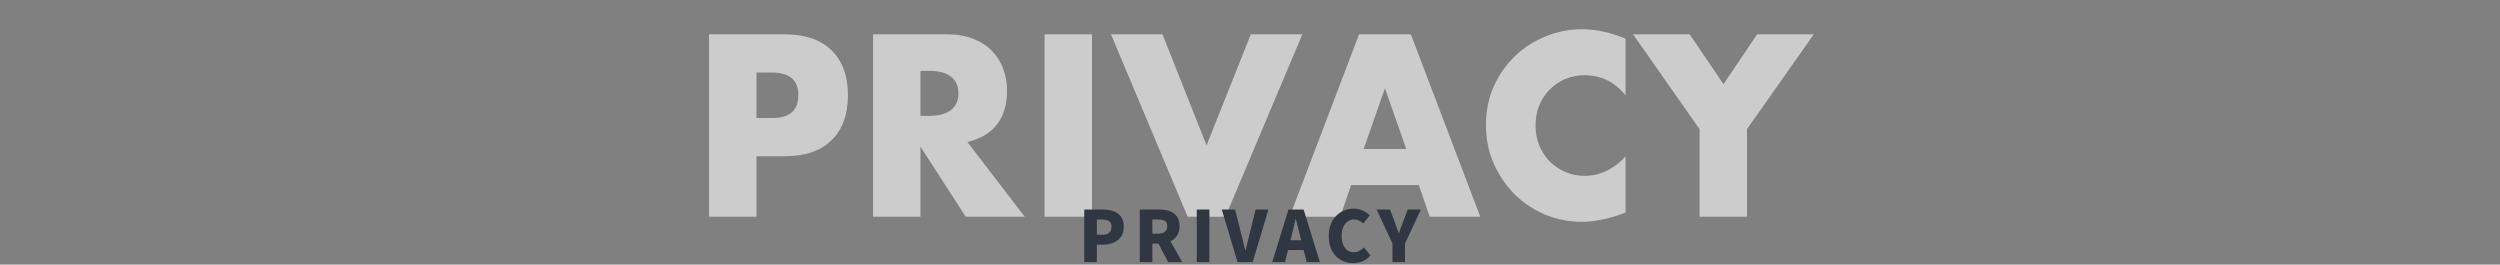 <svg width="992" height="105" viewBox="0 0 992 105" fill="none" xmlns="http://www.w3.org/2000/svg">
<rect x="0" y="0" width="992" height="105" fill="#808080" stroke="none"/>
<path d="M300.173 46.832H306.413C313.325 46.832 316.781 43.824 316.781 37.808C316.781 31.792 313.325 28.784 306.413 28.784H300.173V46.832ZM300.173 86H281.357V13.616H311.309C319.437 13.616 325.645 15.728 329.933 19.952C334.285 24.176 336.461 30.128 336.461 37.808C336.461 45.488 334.285 51.44 329.933 55.664C325.645 59.888 319.437 62 311.309 62H300.173V86ZM365.236 45.968H368.788C372.5 45.968 375.348 45.2 377.332 43.664C379.316 42.128 380.308 39.92 380.308 37.04C380.308 34.16 379.316 31.952 377.332 30.416C375.348 28.88 372.5 28.112 368.788 28.112H365.236V45.968ZM406.612 86H383.188L365.236 58.16V86H346.42V13.616H375.7C379.732 13.616 383.252 14.224 386.26 15.44C389.268 16.592 391.732 18.192 393.652 20.24C395.636 22.288 397.108 24.656 398.068 27.344C399.092 30.032 399.604 32.912 399.604 35.984C399.604 41.488 398.26 45.968 395.572 49.424C392.948 52.816 389.044 55.12 383.86 56.336L406.612 86ZM433.298 13.616V86H414.482V13.616H433.298ZM461.284 13.616L478.756 57.68L496.324 13.616H516.772L486.244 86H471.268L440.836 13.616H461.284ZM557.999 59.12L549.551 35.024L541.103 59.12H557.999ZM562.991 73.424H536.111L531.791 86H511.727L539.279 13.616H559.823L587.375 86H567.311L562.991 73.424ZM645.017 37.808C640.665 32.496 635.289 29.84 628.889 29.84C626.073 29.84 623.449 30.352 621.017 31.376C618.649 32.4 616.601 33.808 614.873 35.6C613.145 37.328 611.769 39.408 610.745 41.84C609.785 44.272 609.305 46.896 609.305 49.712C609.305 52.592 609.785 55.248 610.745 57.68C611.769 60.112 613.145 62.224 614.873 64.016C616.665 65.808 618.745 67.216 621.113 68.24C623.481 69.264 626.041 69.776 628.793 69.776C634.809 69.776 640.217 67.216 645.017 62.096V84.368L643.097 85.04C640.217 86.064 637.529 86.8 635.033 87.248C632.537 87.76 630.073 88.016 627.641 88.016C622.649 88.016 617.849 87.088 613.241 85.232C608.697 83.312 604.665 80.656 601.145 77.264C597.689 73.808 594.905 69.744 592.793 65.072C590.681 60.336 589.625 55.184 589.625 49.616C589.625 44.048 590.649 38.96 592.697 34.352C594.809 29.68 597.593 25.68 601.049 22.352C604.569 18.96 608.633 16.336 613.241 14.48C617.849 12.56 622.681 11.6 627.737 11.6C630.617 11.6 633.433 11.92 636.185 12.56C639.001 13.136 641.945 14.064 645.017 15.344V37.808ZM674.392 51.248L647.992 13.616H670.456L683.896 33.392L697.24 13.616H719.704L693.208 51.248V86H674.392V51.248Z" fill="white" fill-opacity="0.6"/>
<path d="M430.229 104V83.14H437.565C439.095 83.14 440.486 83.355 441.737 83.784C443.006 84.195 444.014 84.895 444.761 85.884C445.526 86.873 445.909 88.227 445.909 89.944C445.909 91.587 445.526 92.94 444.761 94.004C444.014 95.049 443.015 95.824 441.765 96.328C440.514 96.832 439.151 97.084 437.677 97.084H435.241V104H430.229ZM435.241 93.136H437.425C438.638 93.136 439.543 92.865 440.141 92.324C440.738 91.764 441.037 90.971 441.037 89.944C441.037 88.899 440.71 88.171 440.057 87.76C439.422 87.331 438.498 87.116 437.285 87.116H435.241V93.136ZM452.251 104V83.14H459.895C461.389 83.14 462.751 83.336 463.983 83.728C465.215 84.12 466.195 84.801 466.923 85.772C467.67 86.724 468.043 88.04 468.043 89.72C468.043 91.344 467.67 92.669 466.923 93.696C466.195 94.723 465.215 95.479 463.983 95.964C462.751 96.431 461.389 96.664 459.895 96.664H457.263V104H452.251ZM457.263 92.716H459.503C460.698 92.716 461.603 92.464 462.219 91.96C462.854 91.437 463.171 90.691 463.171 89.72C463.171 88.731 462.854 88.049 462.219 87.676C461.603 87.303 460.698 87.116 459.503 87.116H457.263V92.716ZM463.507 104L458.999 95.376L462.387 92.1L469.107 104H463.507ZM474.876 104V83.14H479.888V104H474.876ZM491.049 104L484.805 83.14H490.097L492.477 92.66C492.794 93.78 493.065 94.881 493.289 95.964C493.531 97.047 493.802 98.167 494.101 99.324H494.241C494.558 98.167 494.829 97.047 495.053 95.964C495.295 94.881 495.566 93.78 495.865 92.66L498.217 83.14H503.313L497.069 104H491.049ZM504.805 104L511.273 83.14H517.265L523.733 104H518.469L515.865 93.584C515.585 92.539 515.305 91.428 515.025 90.252C514.763 89.076 514.493 87.956 514.213 86.892H514.101C513.858 87.975 513.597 89.104 513.317 90.28C513.037 91.437 512.766 92.539 512.505 93.584L509.901 104H504.805ZM509.201 99.212V95.348H519.281V99.212H509.201ZM537.021 104.392C535.696 104.392 534.445 104.168 533.269 103.72C532.093 103.272 531.048 102.6 530.133 101.704C529.237 100.789 528.528 99.669 528.005 98.344C527.501 97 527.249 95.451 527.249 93.696C527.249 91.96 527.511 90.42 528.033 89.076C528.575 87.713 529.303 86.565 530.217 85.632C531.151 84.699 532.215 83.989 533.409 83.504C534.604 83.019 535.864 82.776 537.189 82.776C538.552 82.776 539.765 83.047 540.829 83.588C541.912 84.129 542.808 84.764 543.517 85.492L540.913 88.684C540.391 88.199 539.84 87.807 539.261 87.508C538.683 87.209 538.02 87.06 537.273 87.06C536.377 87.06 535.556 87.321 534.809 87.844C534.063 88.348 533.465 89.085 533.017 90.056C532.588 91.008 532.373 92.165 532.373 93.528C532.373 94.909 532.569 96.095 532.961 97.084C533.372 98.055 533.941 98.801 534.669 99.324C535.397 99.828 536.247 100.08 537.217 100.08C538.057 100.08 538.804 99.893 539.457 99.52C540.129 99.147 540.708 98.699 541.193 98.176L543.825 101.312C542.948 102.339 541.931 103.113 540.773 103.636C539.635 104.14 538.384 104.392 537.021 104.392ZM552.524 104V96.636L546.252 83.14H551.572L553.308 87.788C553.588 88.572 553.858 89.337 554.12 90.084C554.4 90.831 554.689 91.615 554.988 92.436H555.1C555.398 91.615 555.688 90.831 555.968 90.084C556.248 89.337 556.537 88.572 556.836 87.788L558.572 83.14H563.808L557.508 96.636V104H552.524Z" fill="#303742"/>
</svg>
